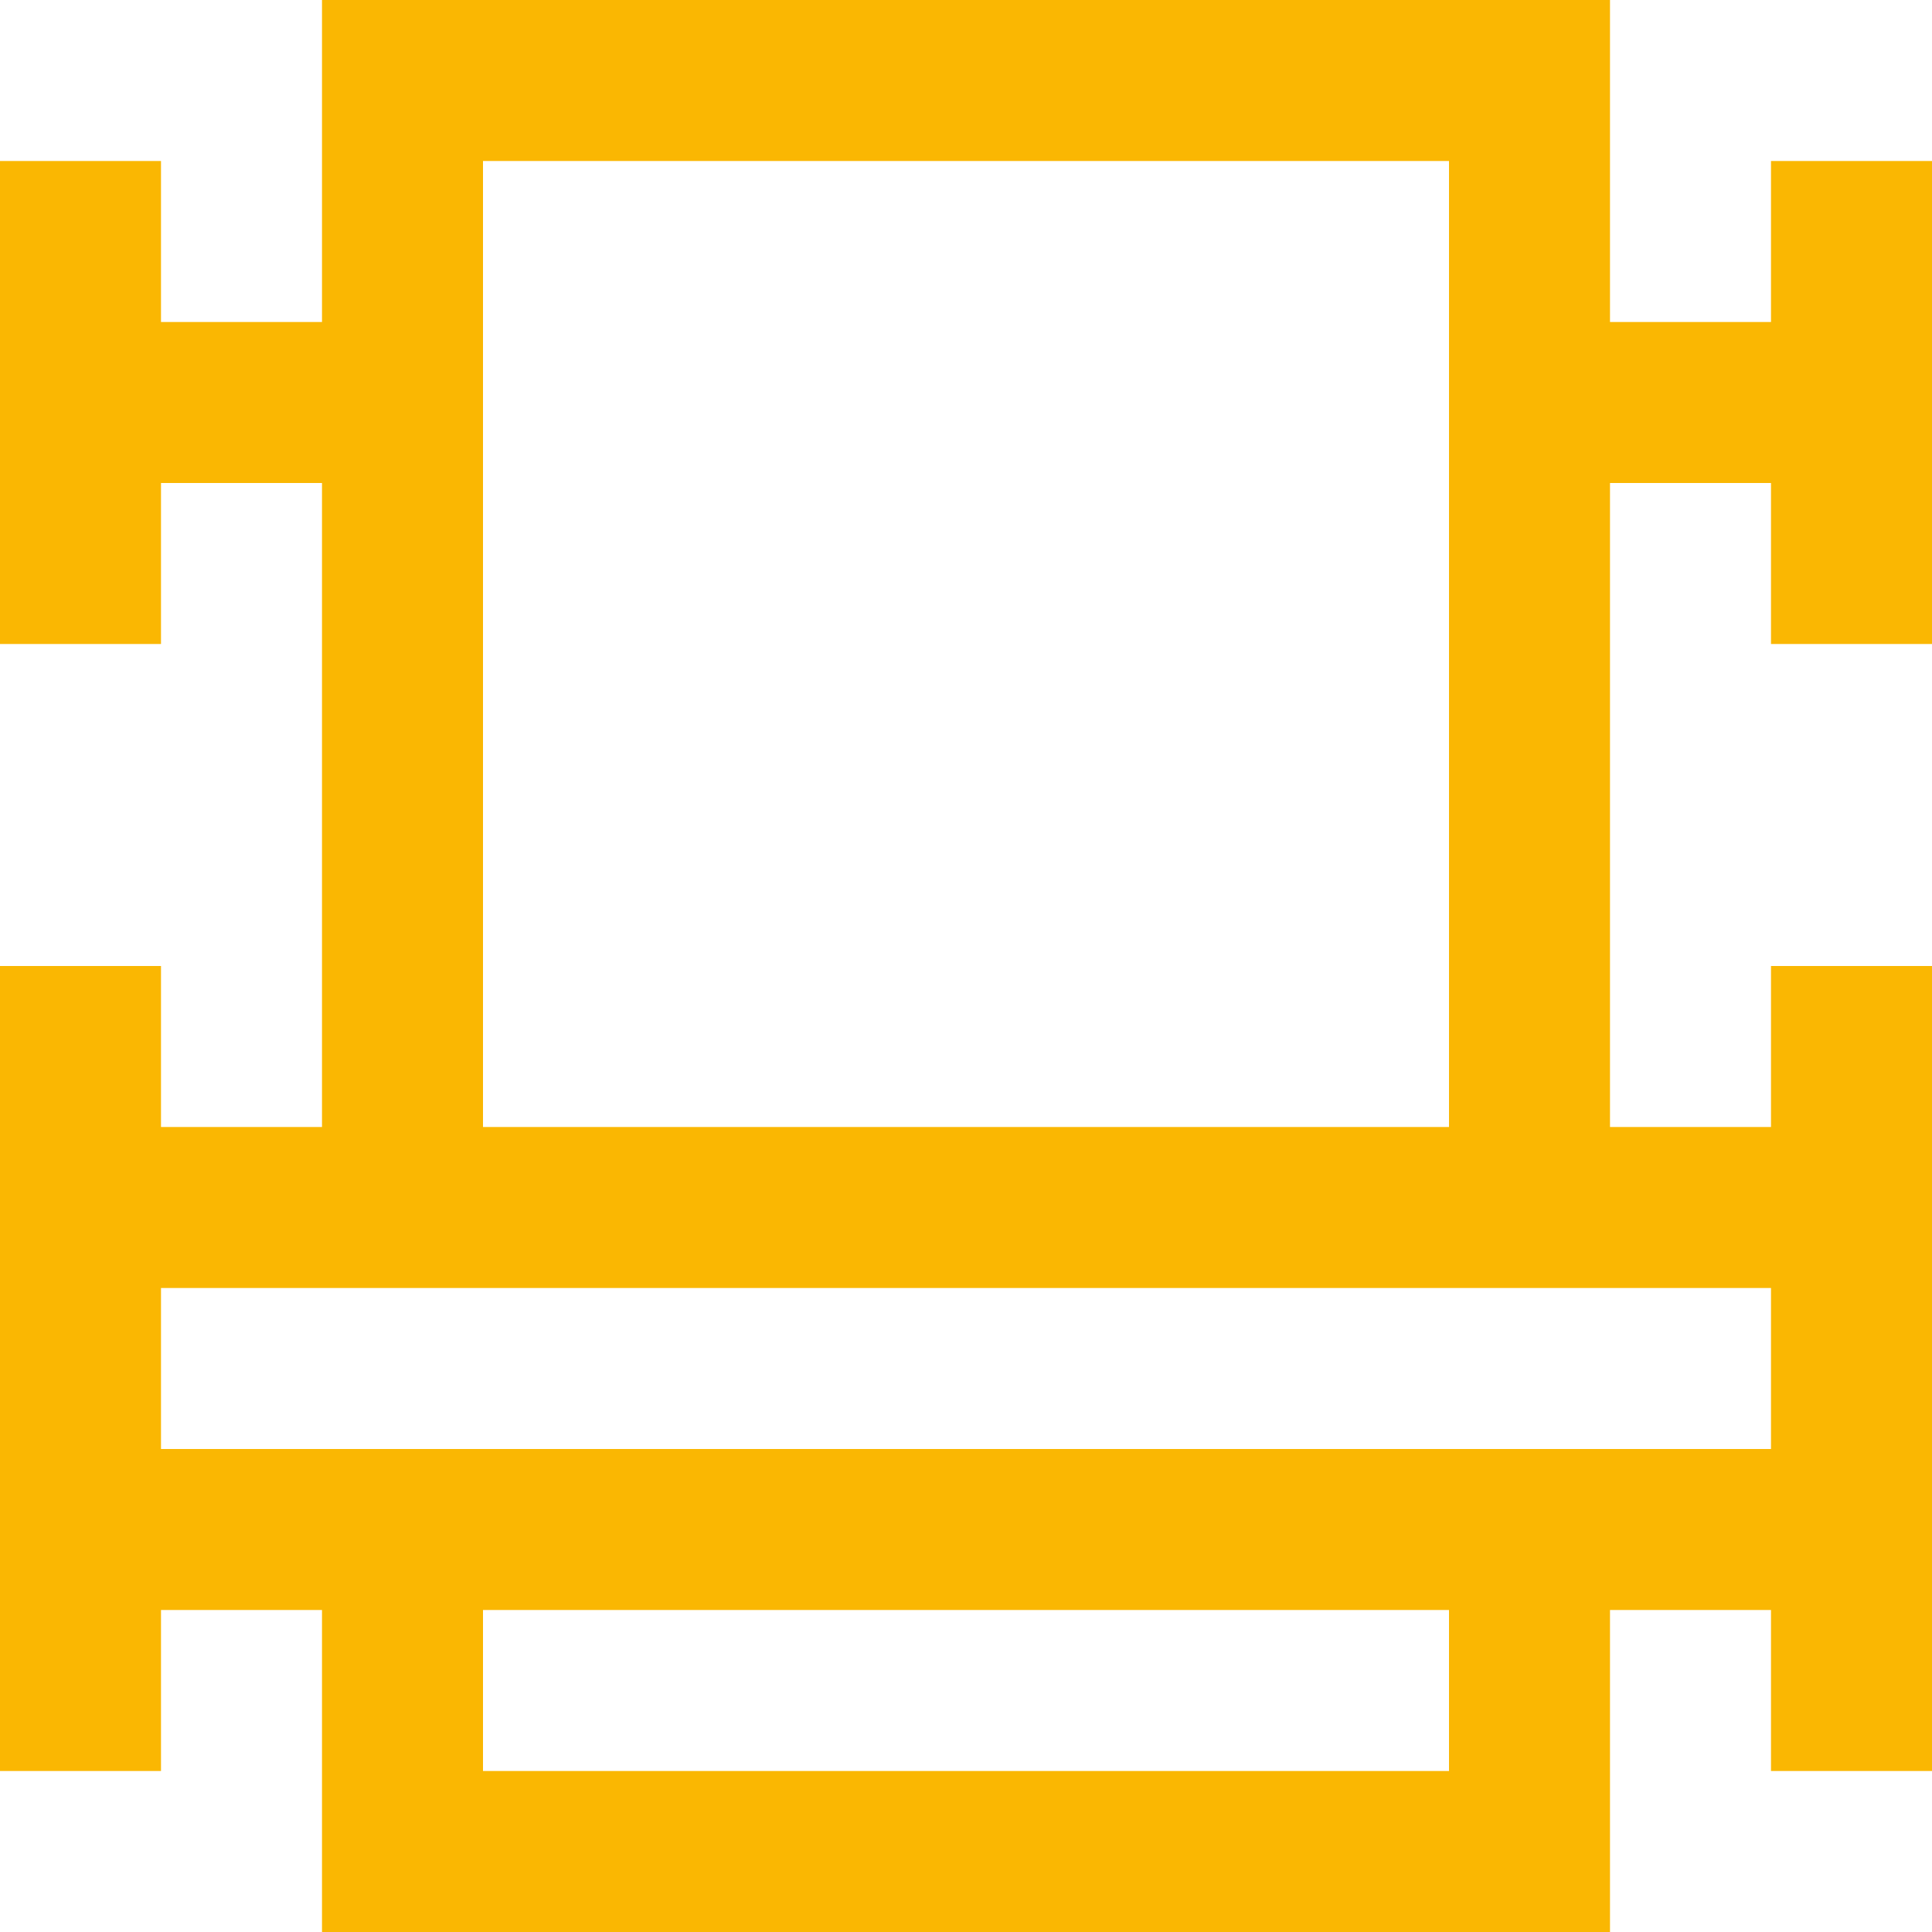 <?xml version="1.0"?>
<svg xmlns="http://www.w3.org/2000/svg" xmlns:xlink="http://www.w3.org/1999/xlink" version="1.1" id="Capa_1" x="0px" y="0px" viewBox="0 0 384 384" style="enable-background:new 0 0 384 384;" xml:space="preserve" width="512px" height="512px" class=""><g><g>
	<g>
		<path d="M352,32v32h-32V0H64v64H32V32H0v32v32v32h32V96h32v128H32v-32H0v32v96v32h32v-32h32v64h256v-64h32v32h32v-32v-96v-32h-32    v32h-32V96h32v32h32V96V64V32H352z M96,96V64V32h192v32v32v128H96V96z M288,352H96v-32h192V352z M352,256v32h-32h-32H96H64H32v-32    H352z" data-original="#000000" class="active-path" data-old_color="#fab702" fill="#fab702"/>
	</g>
</g></g> </svg>
